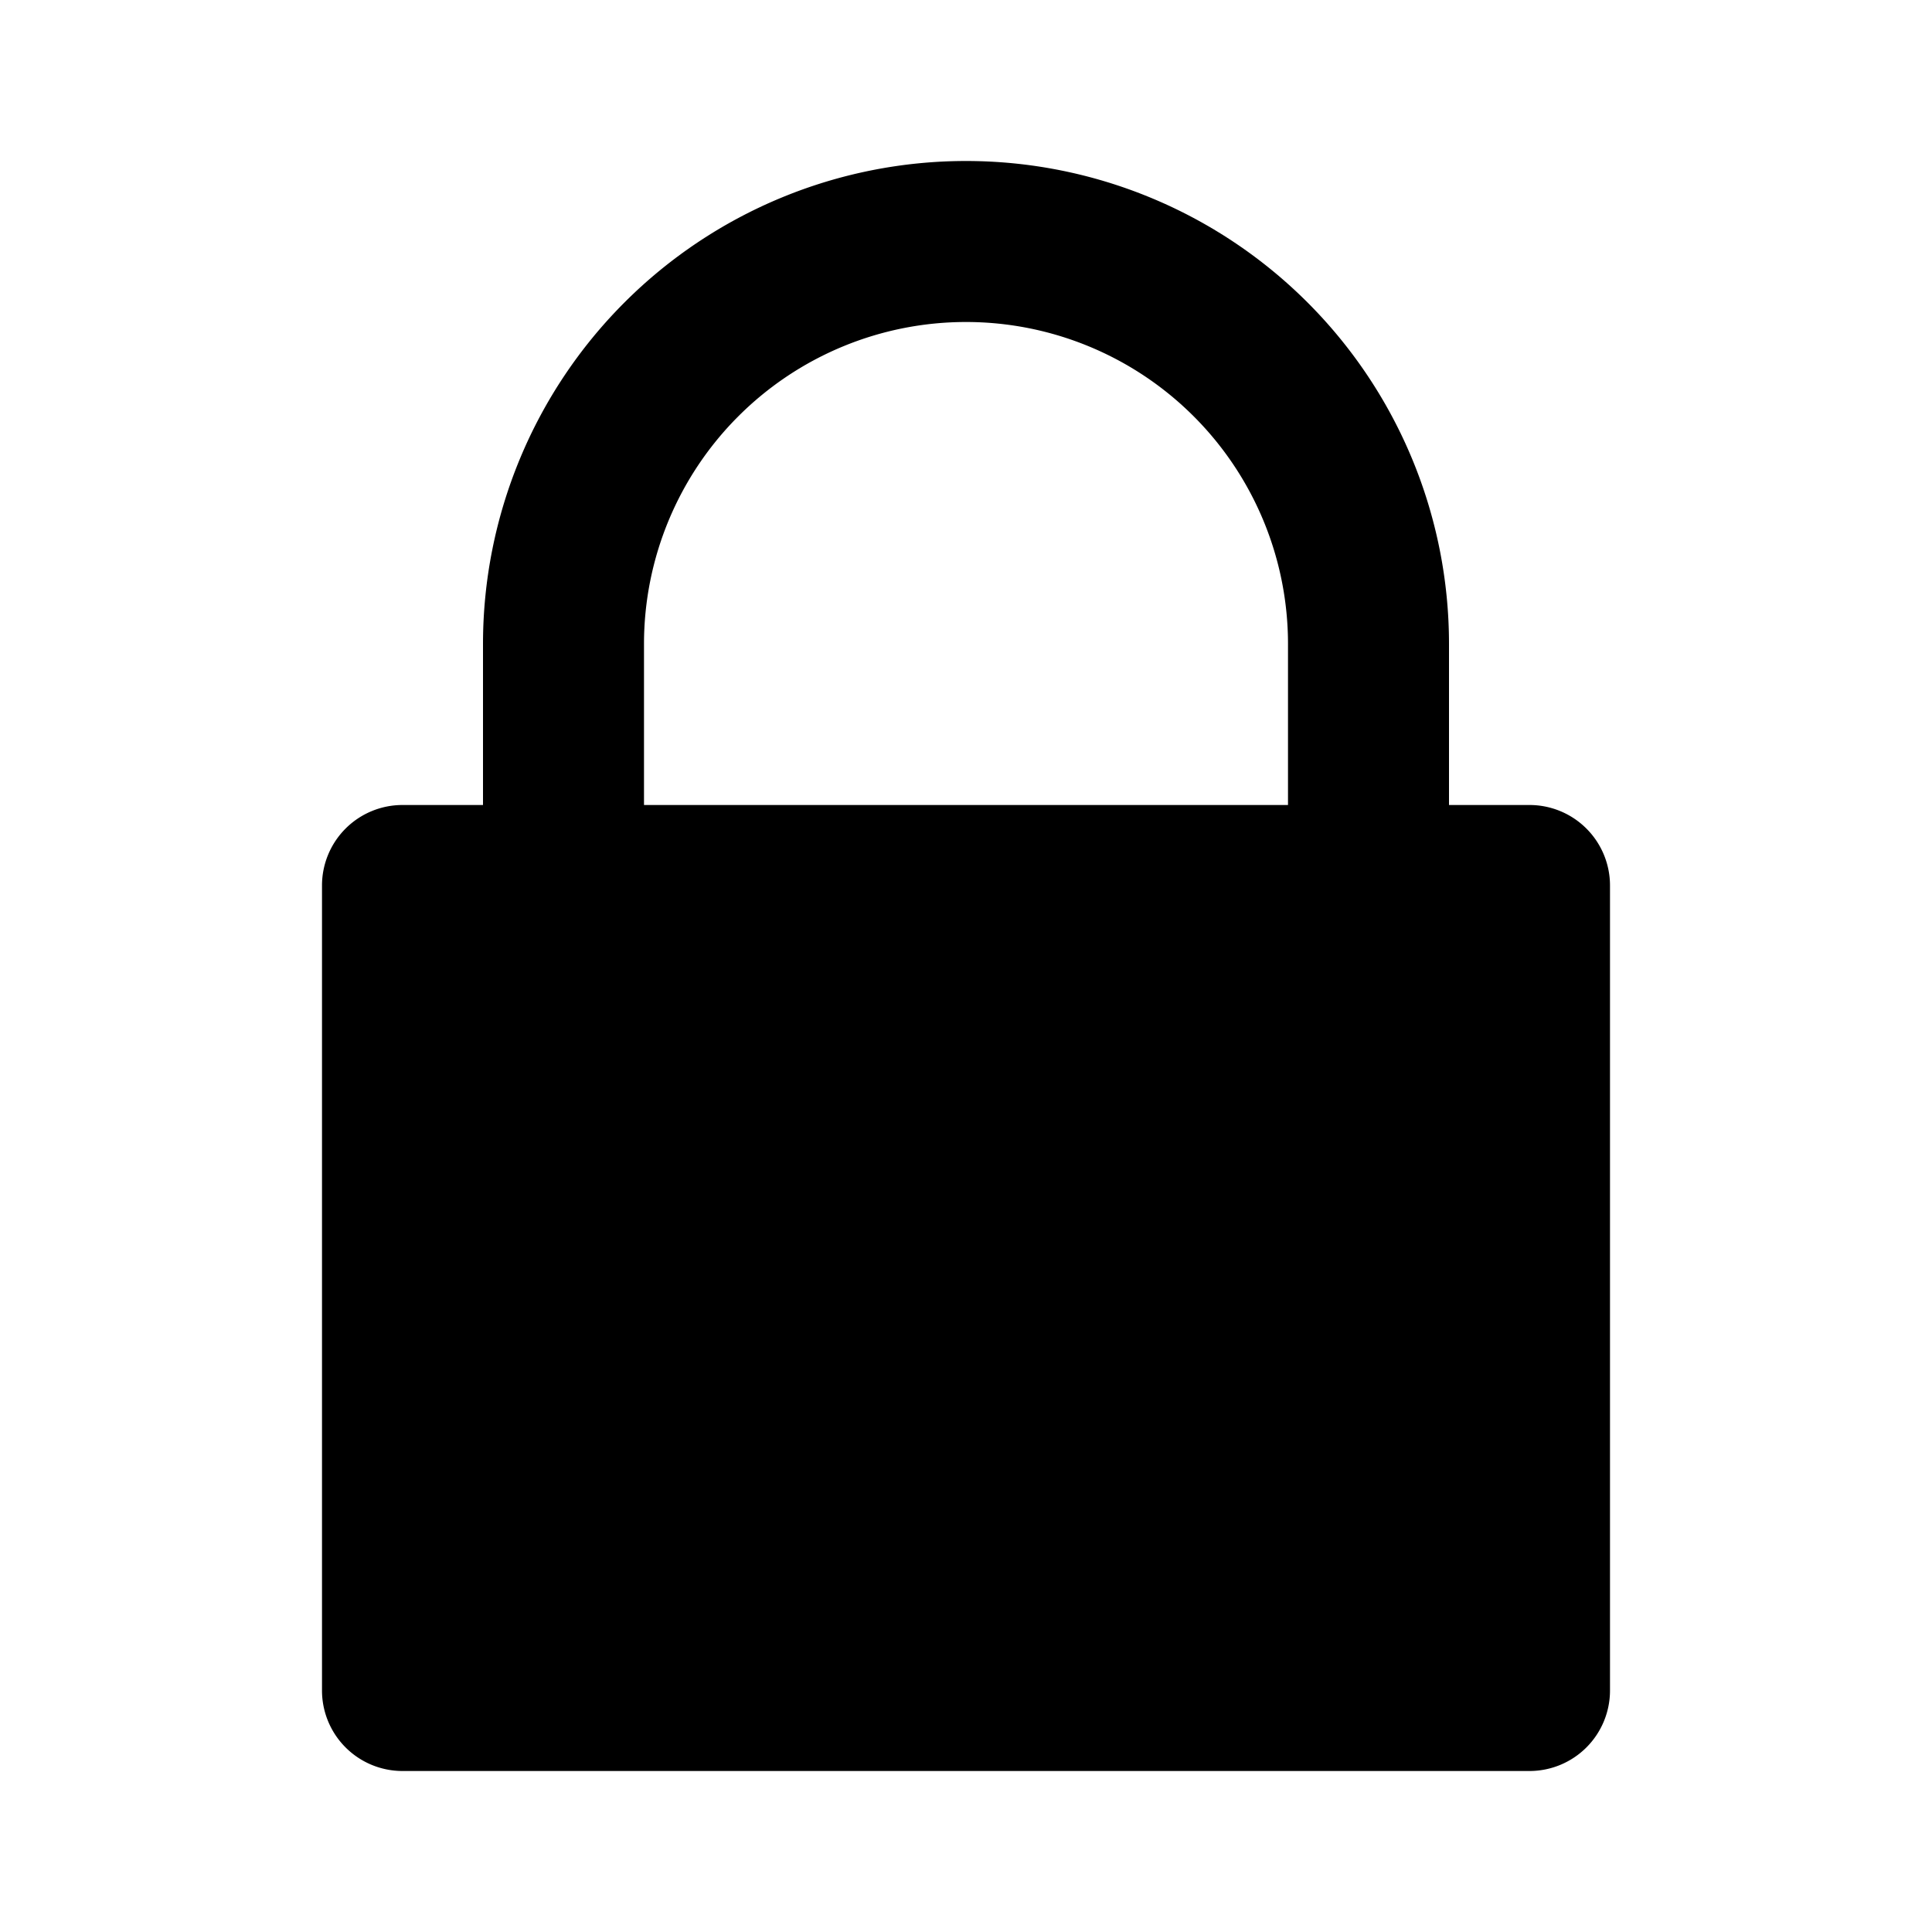 <svg xmlns="http://www.w3.org/2000/svg" viewBox="0 0 24 24">
  <path fill="currentColor" d="M6 10V8a6 6 0 1 1 12 0v2h1a1 1 0 0 1 1 1v10a1 1 0 0 1-1 1H5a1 1 0 0 1-1-1V11a1 1 0 0 1 1-1h1Zm2 0h8V8a4 4 0 0 0-8 0v2Z"/>
</svg>
